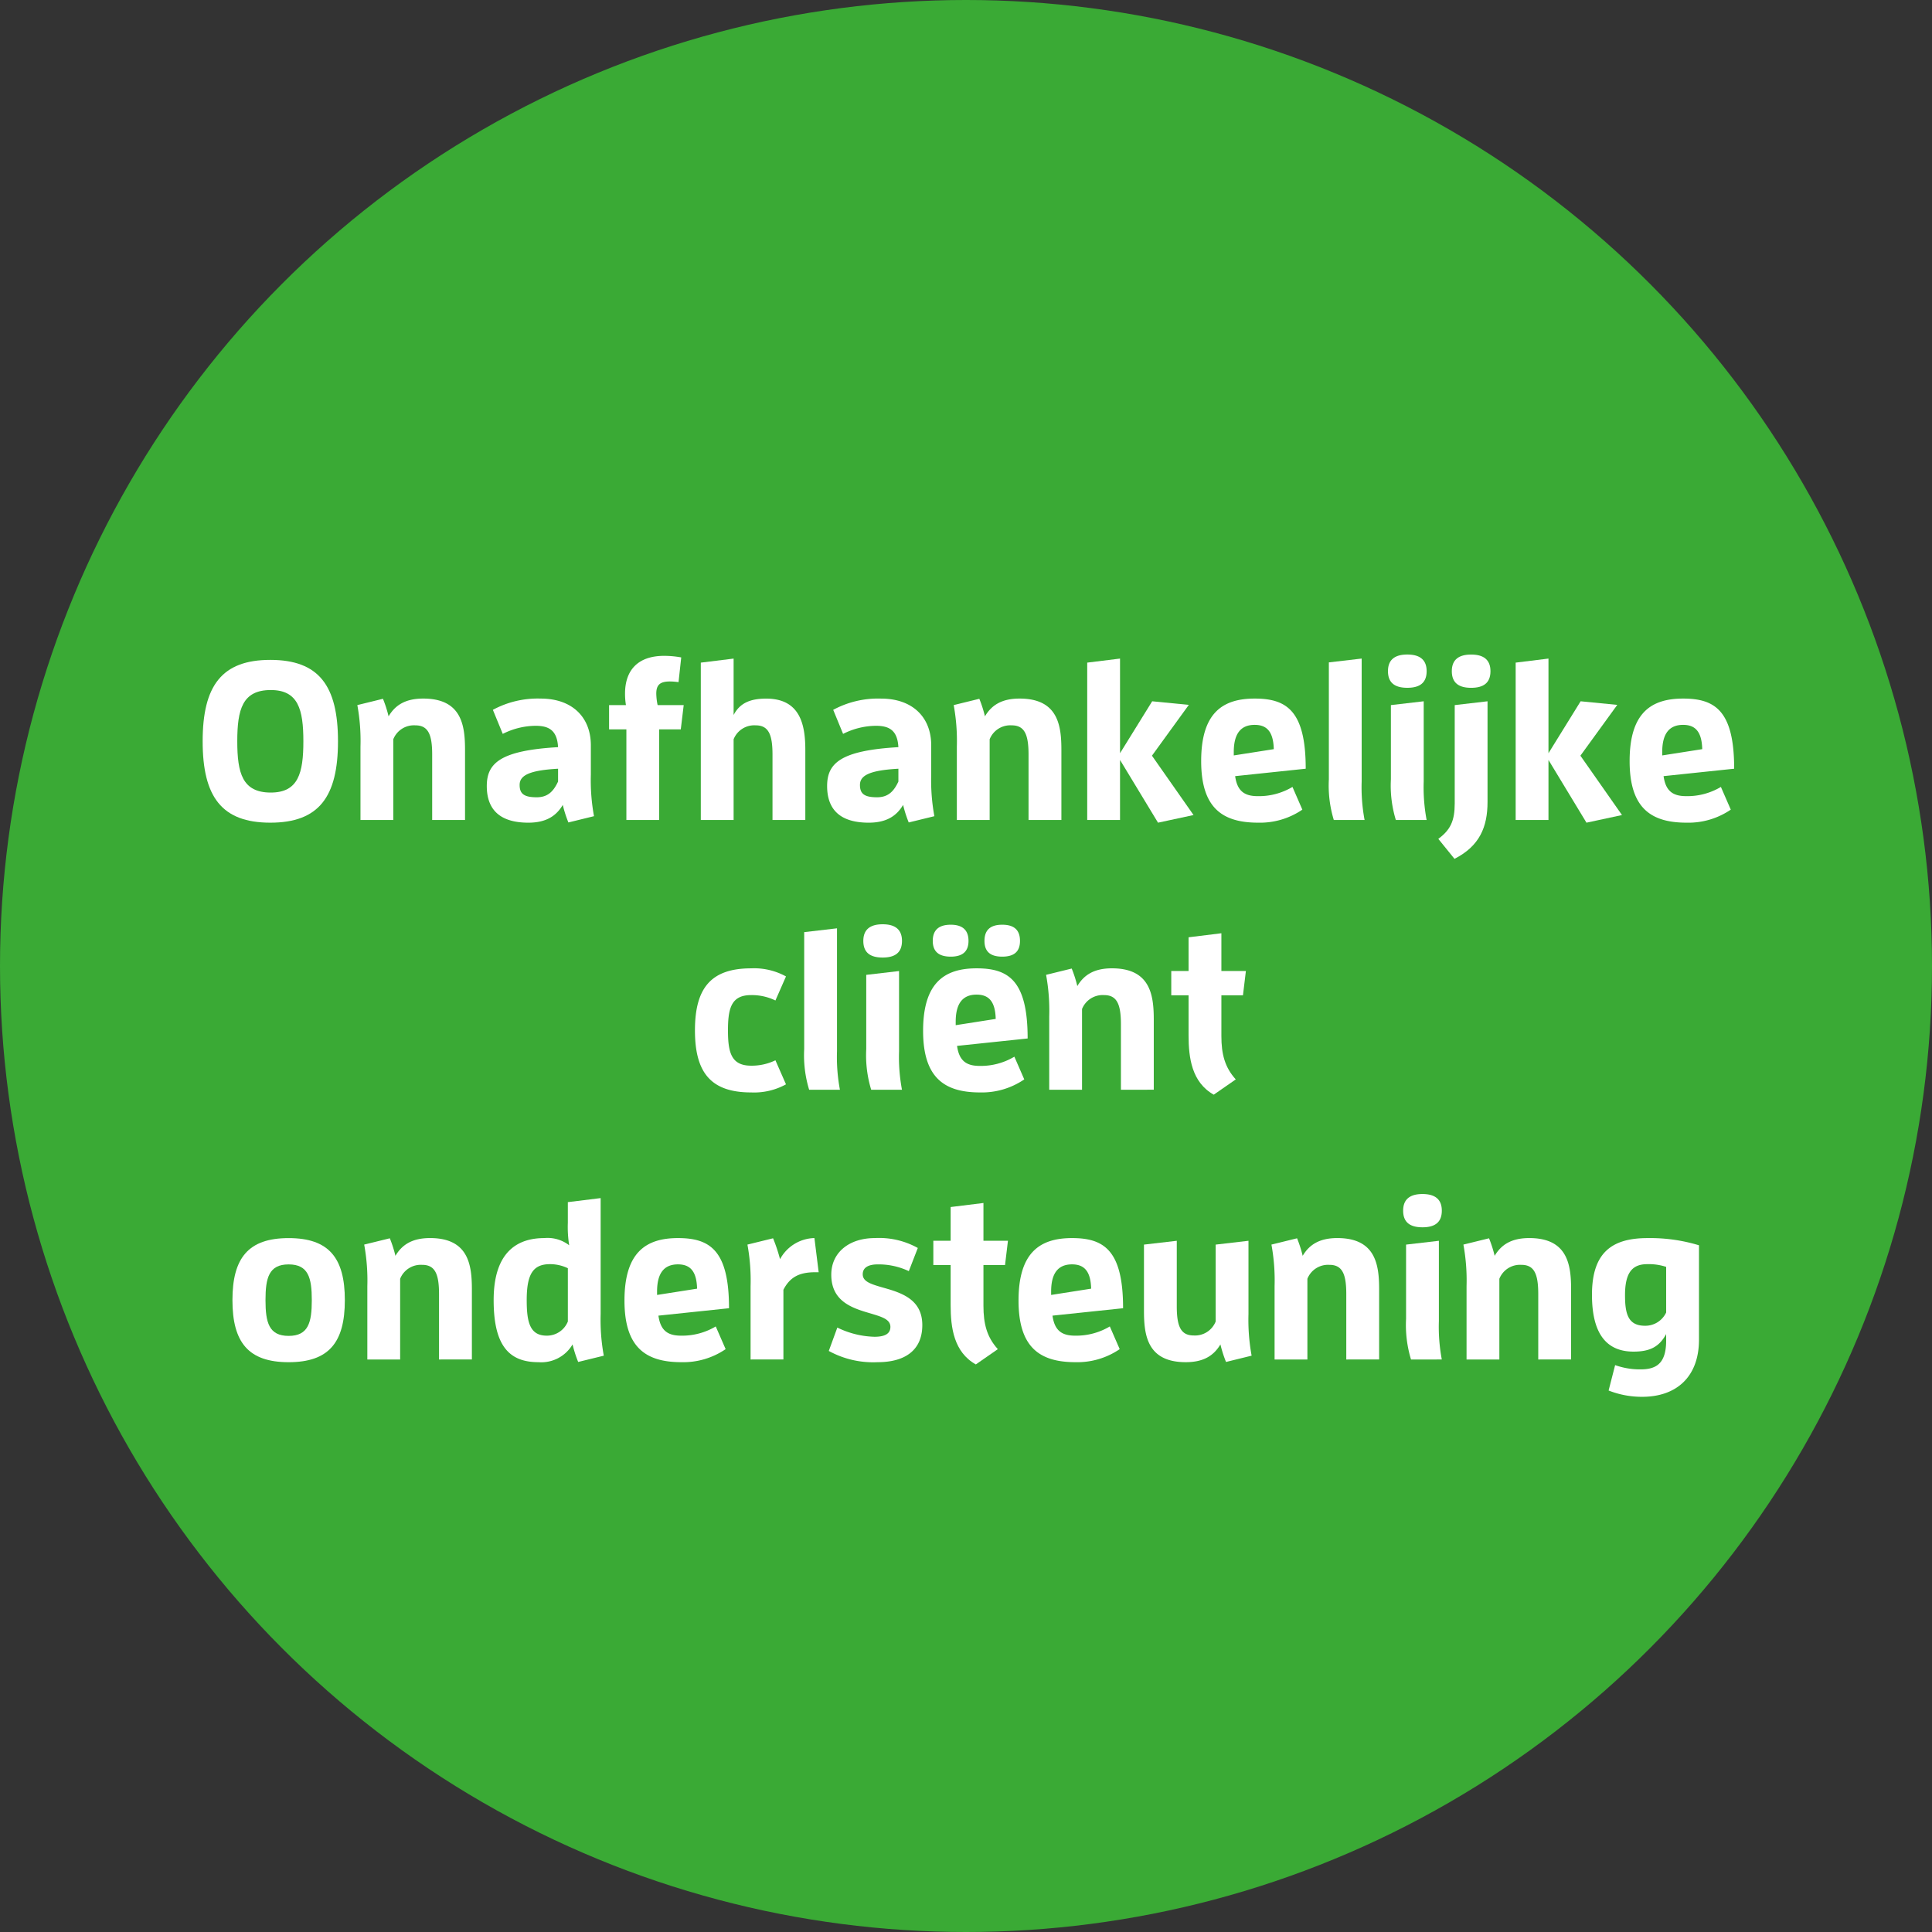 <svg id="Laag_1" data-name="Laag 1" xmlns="http://www.w3.org/2000/svg" viewBox="0 0 318 318">
  <rect x="0" y="0" width="318" height="318" fill="#333333" stroke="none"/>
  <defs>
    <style>
      .cls-1 {
        fill: #3aaa35;
      }

      .cls-2 {
        fill: #fff;
      }
    </style>
  </defs>
  <title>Button-clientondersteuning</title>
  <circle class="cls-1" cx="159" cy="159" r="159"/>
  <g>
    <path class="cls-2" d="M33.356,122.015c0-9.14,3.145-13.4,11.138-13.4s11.138,4.255,11.138,13.4-3.145,13.395-11.138,13.395S33.356,131.154,33.356,122.015Zm16.577,0c0-5.254-.851-8.437-5.366-8.437-4.662,0-5.513,3.183-5.513,8.437s.851,8.437,5.513,8.437C49.083,130.451,49.934,127.269,49.934,122.015Z"/>
    <path class="cls-2" d="M71.135,134.965V124.2c0-3.331-.667-4.811-2.775-4.811a3.654,3.654,0,0,0-3.626,2.294v13.284h-5.4V122.9a32.624,32.624,0,0,0-.518-6.845l4.218-1.036a20.146,20.146,0,0,1,.925,2.886c1.073-1.813,2.738-2.923,5.7-2.923,6.365,0,6.883,4.478,6.883,8.474v11.508Z"/>
    <path class="cls-2" d="M93.556,135.373a20.225,20.225,0,0,1-.925-2.886c-1.073,1.813-2.738,2.923-5.662,2.923-4.921,0-6.845-2.368-6.845-6.031,0-3.811,2.294-5.846,11.729-6.4-.148-2.812-1.554-3.515-3.7-3.515a12.136,12.136,0,0,0-5.4,1.332l-1.628-3.959A15.515,15.515,0,0,1,89,114.984c5.144,0,8.252,3.034,8.252,7.7v4.81a32.659,32.659,0,0,0,.518,6.846Zm-1.7-8.844c-4.662.259-6.327,1.073-6.327,2.664,0,1.443.7,2.035,2.812,2.035,1.85,0,2.775-1,3.515-2.59Z"/>
    <path class="cls-2" d="M103.1,134.965V120.053h-2.849v-4h2.775a11.416,11.416,0,0,1-.148-1.887c0-3.848,2.109-6.216,6.438-6.216a15.873,15.873,0,0,1,2.812.259l-.444,4.07a10.66,10.66,0,0,0-1.406-.111c-1.591,0-2.257.518-2.257,2a9.881,9.881,0,0,0,.222,1.887h4.292l-.481,4H108.5v14.912Z"/>
    <path class="cls-2" d="M127.151,134.965V124.2c0-3.331-.666-4.811-2.775-4.811a3.654,3.654,0,0,0-3.626,2.294v13.284h-5.4v-25.9l5.4-.666v9.288c1-1.924,2.664-2.7,5.365-2.7,5.7,0,6.438,4.478,6.438,8.474v11.508Z"/>
    <path class="cls-2" d="M149.573,135.373a20.225,20.225,0,0,1-.925-2.886c-1.073,1.813-2.738,2.923-5.662,2.923-4.921,0-6.845-2.368-6.845-6.031,0-3.811,2.294-5.846,11.729-6.4-.148-2.812-1.554-3.515-3.7-3.515a12.136,12.136,0,0,0-5.4,1.332l-1.628-3.959a15.515,15.515,0,0,1,7.881-1.85c5.144,0,8.252,3.034,8.252,7.7v4.81a32.659,32.659,0,0,0,.518,6.846Zm-1.7-8.844c-4.662.259-6.327,1.073-6.327,2.664,0,1.443.7,2.035,2.812,2.035,1.85,0,2.775-1,3.515-2.59Z"/>
    <path class="cls-2" d="M169.294,134.965V124.2c0-3.331-.667-4.811-2.775-4.811a3.654,3.654,0,0,0-3.626,2.294v13.284h-5.4V122.9a32.624,32.624,0,0,0-.518-6.845l4.218-1.036a20.146,20.146,0,0,1,.925,2.886c1.073-1.813,2.738-2.923,5.7-2.923,6.365,0,6.883,4.478,6.883,8.474v11.508Z"/>
    <path class="cls-2" d="M184.352,125.085v9.88h-5.4v-25.9l5.4-.666v15.578l5.292-8.548,6.031.592-6.068,8.363,6.845,9.769-5.846,1.258Z"/>
    <path class="cls-2" d="M207.07,135.409c-5.957,0-9.361-2.516-9.361-10.139,0-7.881,3.478-10.287,8.807-10.287,5.254,0,8.4,2,8.4,11.545L203.3,127.75c.333,2.368,1.443,3.293,3.7,3.293a10.762,10.762,0,0,0,5.735-1.517l1.628,3.737A12.365,12.365,0,0,1,207.07,135.409Zm2.59-12.1c-.074-2.886-1.147-4-3.145-4-2.257,0-3.441,1.406-3.441,4.477v.555Z"/>
    <path class="cls-2" d="M219.539,134.965a19.439,19.439,0,0,1-.814-6.7V109.026l5.4-.629v20.24a29.107,29.107,0,0,0,.481,6.328Z"/>
    <path class="cls-2" d="M228.455,110.47c0-1.924,1.184-2.738,3.182-2.738s3.182.814,3.182,2.738c0,1.961-1.184,2.738-3.182,2.738S228.455,112.431,228.455,110.47Zm1.295,24.5a19.439,19.439,0,0,1-.814-6.7V116.057l5.4-.629v13.21a29.107,29.107,0,0,0,.481,6.328Z"/>
    <path class="cls-2" d="M236.742,138.074c2-1.48,2.7-2.96,2.7-5.847v-16.17l5.4-.629V132c0,4.107-1.295,7.253-5.439,9.362Zm2.22-27.6c0-1.924,1.184-2.738,3.182-2.738s3.182.814,3.182,2.738c0,1.961-1.184,2.738-3.182,2.738S238.962,112.431,238.962,110.47Z"/>
    <path class="cls-2" d="M254.873,125.085v9.88h-5.4v-25.9l5.4-.666v15.578l5.292-8.548,6.031.592-6.068,8.363,6.845,9.769-5.846,1.258Z"/>
    <path class="cls-2" d="M277.591,135.409c-5.957,0-9.361-2.516-9.361-10.139,0-7.881,3.478-10.287,8.807-10.287,5.254,0,8.4,2,8.4,11.545l-11.619,1.221c.333,2.368,1.443,3.293,3.7,3.293a10.762,10.762,0,0,0,5.735-1.517l1.628,3.737A12.365,12.365,0,0,1,277.591,135.409Zm2.59-12.1c-.074-2.886-1.147-4-3.145-4-2.257,0-3.441,1.406-3.441,4.477v.555Z"/>
    <path class="cls-2" d="M123.636,179.81c-6.624,0-9.25-3.256-9.25-10.212s2.627-10.213,9.25-10.213a10.874,10.874,0,0,1,5.735,1.332l-1.739,3.959a8.918,8.918,0,0,0-4-.888c-3.256,0-3.811,2.146-3.811,5.81s.555,5.809,3.811,5.809a8.924,8.924,0,0,0,4-.888l1.739,3.959A10.874,10.874,0,0,1,123.636,179.81Z"/>
    <path class="cls-2" d="M133.181,179.366a19.439,19.439,0,0,1-.814-6.7V153.427l5.4-.629v20.24a29.107,29.107,0,0,0,.481,6.328Z"/>
    <path class="cls-2" d="M142.1,154.87c0-1.924,1.184-2.738,3.182-2.738s3.182.814,3.182,2.738c0,1.961-1.184,2.738-3.182,2.738S142.1,156.831,142.1,154.87Zm1.295,24.5a19.439,19.439,0,0,1-.814-6.7V160.458l5.4-.629v13.21a29.107,29.107,0,0,0,.481,6.328Z"/>
    <path class="cls-2" d="M161.3,179.81c-5.957,0-9.361-2.516-9.361-10.139,0-7.881,3.478-10.287,8.807-10.287,5.254,0,8.4,2,8.4,11.545l-11.619,1.221c.333,2.368,1.443,3.293,3.7,3.293a10.762,10.762,0,0,0,5.735-1.517l1.628,3.737A12.365,12.365,0,0,1,161.3,179.81ZM153.53,154.87c0-1.887,1.11-2.664,2.96-2.664,1.813,0,2.923.777,2.923,2.664,0,1.85-1.11,2.59-2.923,2.59C154.64,157.46,153.53,156.72,153.53,154.87Zm10.361,12.84c-.074-2.886-1.147-4-3.145-4-2.257,0-3.441,1.406-3.441,4.477v.555Zm-1.85-12.84c0-1.887,1.073-2.664,2.923-2.664s2.923.777,2.923,2.664c0,1.85-1.073,2.59-2.923,2.59S162.041,156.72,162.041,154.87Z"/>
    <path class="cls-2" d="M184.5,179.366V168.6c0-3.331-.667-4.811-2.775-4.811a3.654,3.654,0,0,0-3.626,2.294v13.284h-5.4V167.3a32.624,32.624,0,0,0-.518-6.845l4.218-1.036a20.146,20.146,0,0,1,.925,2.886c1.073-1.813,2.738-2.923,5.7-2.923,6.365,0,6.883,4.478,6.883,8.474v11.508Z"/>
    <path class="cls-2" d="M199.78,180.18c-3.626-2.035-4.145-6.068-4.145-9.769v-6.586h-2.849v-4h2.849v-5.55l5.4-.666v6.216h4.033l-.481,4h-3.552v6.7c0,2.96.555,5.144,2.368,7.142Z"/>
    <path class="cls-2" d="M38.259,214c0-6.957,2.627-10.213,9.25-10.213S56.76,207.04,56.76,214s-2.627,10.213-9.25,10.213S38.259,220.953,38.259,214Zm13.062,0c0-3.663-.555-5.884-3.812-5.884S43.7,210.334,43.7,214s.555,5.883,3.811,5.883S51.321,217.66,51.321,214Z"/>
    <path class="cls-2" d="M72.263,223.766V213c0-3.33-.667-4.811-2.775-4.811a3.655,3.655,0,0,0-3.626,2.294v13.284h-5.4V211.7a32.621,32.621,0,0,0-.518-6.846l4.218-1.036a20.159,20.159,0,0,1,.925,2.886c1.073-1.812,2.738-2.923,5.7-2.923,6.365,0,6.883,4.478,6.883,8.474v11.508Z"/>
    <path class="cls-2" d="M95.166,224.173a20.152,20.152,0,0,1-.925-2.887,5.974,5.974,0,0,1-5.625,2.924c-4.81,0-7.363-2.7-7.363-10.213,0-8.289,4.255-10.213,8.326-10.213a5.822,5.822,0,0,1,4.107,1.184,19.148,19.148,0,0,1-.222-3.7v-3.4l5.4-.666v19.093a32.631,32.631,0,0,0,.518,6.846Zm-1.7-15.431a6.817,6.817,0,0,0-2.923-.666c-2.738,0-3.848,1.518-3.848,5.921,0,3.626.518,5.847,3.293,5.847a3.714,3.714,0,0,0,3.479-2.332Z"/>
    <path class="cls-2" d="M112.147,224.21c-5.957,0-9.361-2.517-9.361-10.139,0-7.882,3.478-10.287,8.807-10.287,5.254,0,8.4,2,8.4,11.545l-11.619,1.221c.333,2.368,1.443,3.294,3.7,3.294a10.763,10.763,0,0,0,5.735-1.518l1.628,3.737A12.365,12.365,0,0,1,112.147,224.21Zm2.59-12.1c-.074-2.886-1.147-4-3.145-4-2.257,0-3.441,1.406-3.441,4.478v.555Z"/>
    <path class="cls-2" d="M123.543,223.766V211.7a32.621,32.621,0,0,0-.518-6.846l4.218-1.036a26.806,26.806,0,0,1,1.147,3.441,6.621,6.621,0,0,1,5.661-3.479l.7,5.624H134.2c-2.664,0-4.181.814-5.254,2.887v11.471Z"/>
    <path class="cls-2" d="M143.93,220.028c1.554,0,2.627-.407,2.627-1.628,0-1.258-1.443-1.665-3.293-2.221-2.923-.851-6.438-1.924-6.438-6.364,0-3.737,3.034-6.031,7.142-6.031a13.081,13.081,0,0,1,7.1,1.628l-1.48,3.812a11.607,11.607,0,0,0-5.106-1.11c-1.369,0-2.479.407-2.479,1.628s1.369,1.629,3.441,2.221c3.034.851,6.364,1.961,6.364,6.143,0,4.144-2.849,6.105-7.363,6.105a15.184,15.184,0,0,1-8.03-1.851l1.406-3.848A14.7,14.7,0,0,0,143.93,220.028Z"/>
    <path class="cls-2" d="M160.617,224.58c-3.626-2.035-4.145-6.068-4.145-9.77v-6.586h-2.849v-4h2.849v-5.551l5.4-.666v6.217h4.033l-.481,4h-3.552v6.7c0,2.96.555,5.144,2.368,7.142Z"/>
    <path class="cls-2" d="M177.008,224.21c-5.957,0-9.361-2.517-9.361-10.139,0-7.882,3.478-10.287,8.807-10.287,5.254,0,8.4,2,8.4,11.545l-11.619,1.221c.333,2.368,1.443,3.294,3.7,3.294a10.763,10.763,0,0,0,5.735-1.518l1.628,3.737A12.365,12.365,0,0,1,177.008,224.21Zm2.59-12.1c-.074-2.886-1.147-4-3.145-4-2.257,0-3.441,1.406-3.441,4.478v.555Z"/>
    <path class="cls-2" d="M201.8,224.173a20.088,20.088,0,0,1-.925-2.887c-1.073,1.813-2.738,2.924-5.7,2.924-6.364,0-6.882-4.478-6.882-8.474V204.857l5.4-.629V215c0,3.33.666,4.811,2.775,4.811a3.654,3.654,0,0,0,3.626-2.295V204.857l5.4-.629v12.063a32.664,32.664,0,0,0,.518,6.846Z"/>
    <path class="cls-2" d="M221.593,223.766V213c0-3.33-.667-4.811-2.775-4.811a3.655,3.655,0,0,0-3.626,2.294v13.284h-5.4V211.7a32.621,32.621,0,0,0-.518-6.846l4.218-1.036a20.159,20.159,0,0,1,.925,2.886c1.073-1.812,2.738-2.923,5.7-2.923,6.365,0,6.883,4.478,6.883,8.474v11.508Z"/>
    <path class="cls-2" d="M230.953,199.27c0-1.924,1.184-2.738,3.182-2.738s3.182.814,3.182,2.738c0,1.961-1.184,2.738-3.182,2.738S230.953,201.231,230.953,199.27Zm1.295,24.5a19.442,19.442,0,0,1-.814-6.7V204.857l5.4-.629v13.21a29.105,29.105,0,0,0,.481,6.327Z"/>
    <path class="cls-2" d="M253.19,223.766V213c0-3.33-.667-4.811-2.775-4.811a3.655,3.655,0,0,0-3.626,2.294v13.284h-5.4V211.7a32.621,32.621,0,0,0-.518-6.846l4.218-1.036a20.159,20.159,0,0,1,.925,2.886c1.073-1.812,2.738-2.923,5.7-2.923,6.365,0,6.883,4.478,6.883,8.474v11.508Z"/>
    <path class="cls-2" d="M270.024,225.394c2.553,0,4.219-.925,4.219-4.736v-1.073c-1.11,2.035-2.59,2.887-5.366,2.887-4.218,0-6.845-2.627-6.845-9.361,0-6.92,3.256-9.325,9.14-9.325a27.606,27.606,0,0,1,8.474,1.184V220.51c0,6.031-3.626,9.4-9.362,9.4a14.953,14.953,0,0,1-5.513-1.036l1.073-4.182A12.1,12.1,0,0,0,270.024,225.394Zm4.219-16.873a9.164,9.164,0,0,0-3.108-.444c-2.405,0-3.663,1.3-3.663,5.106,0,3.108.518,5.032,3.293,5.032a3.789,3.789,0,0,0,3.479-2.183Z"/>
  </g>
</svg>
